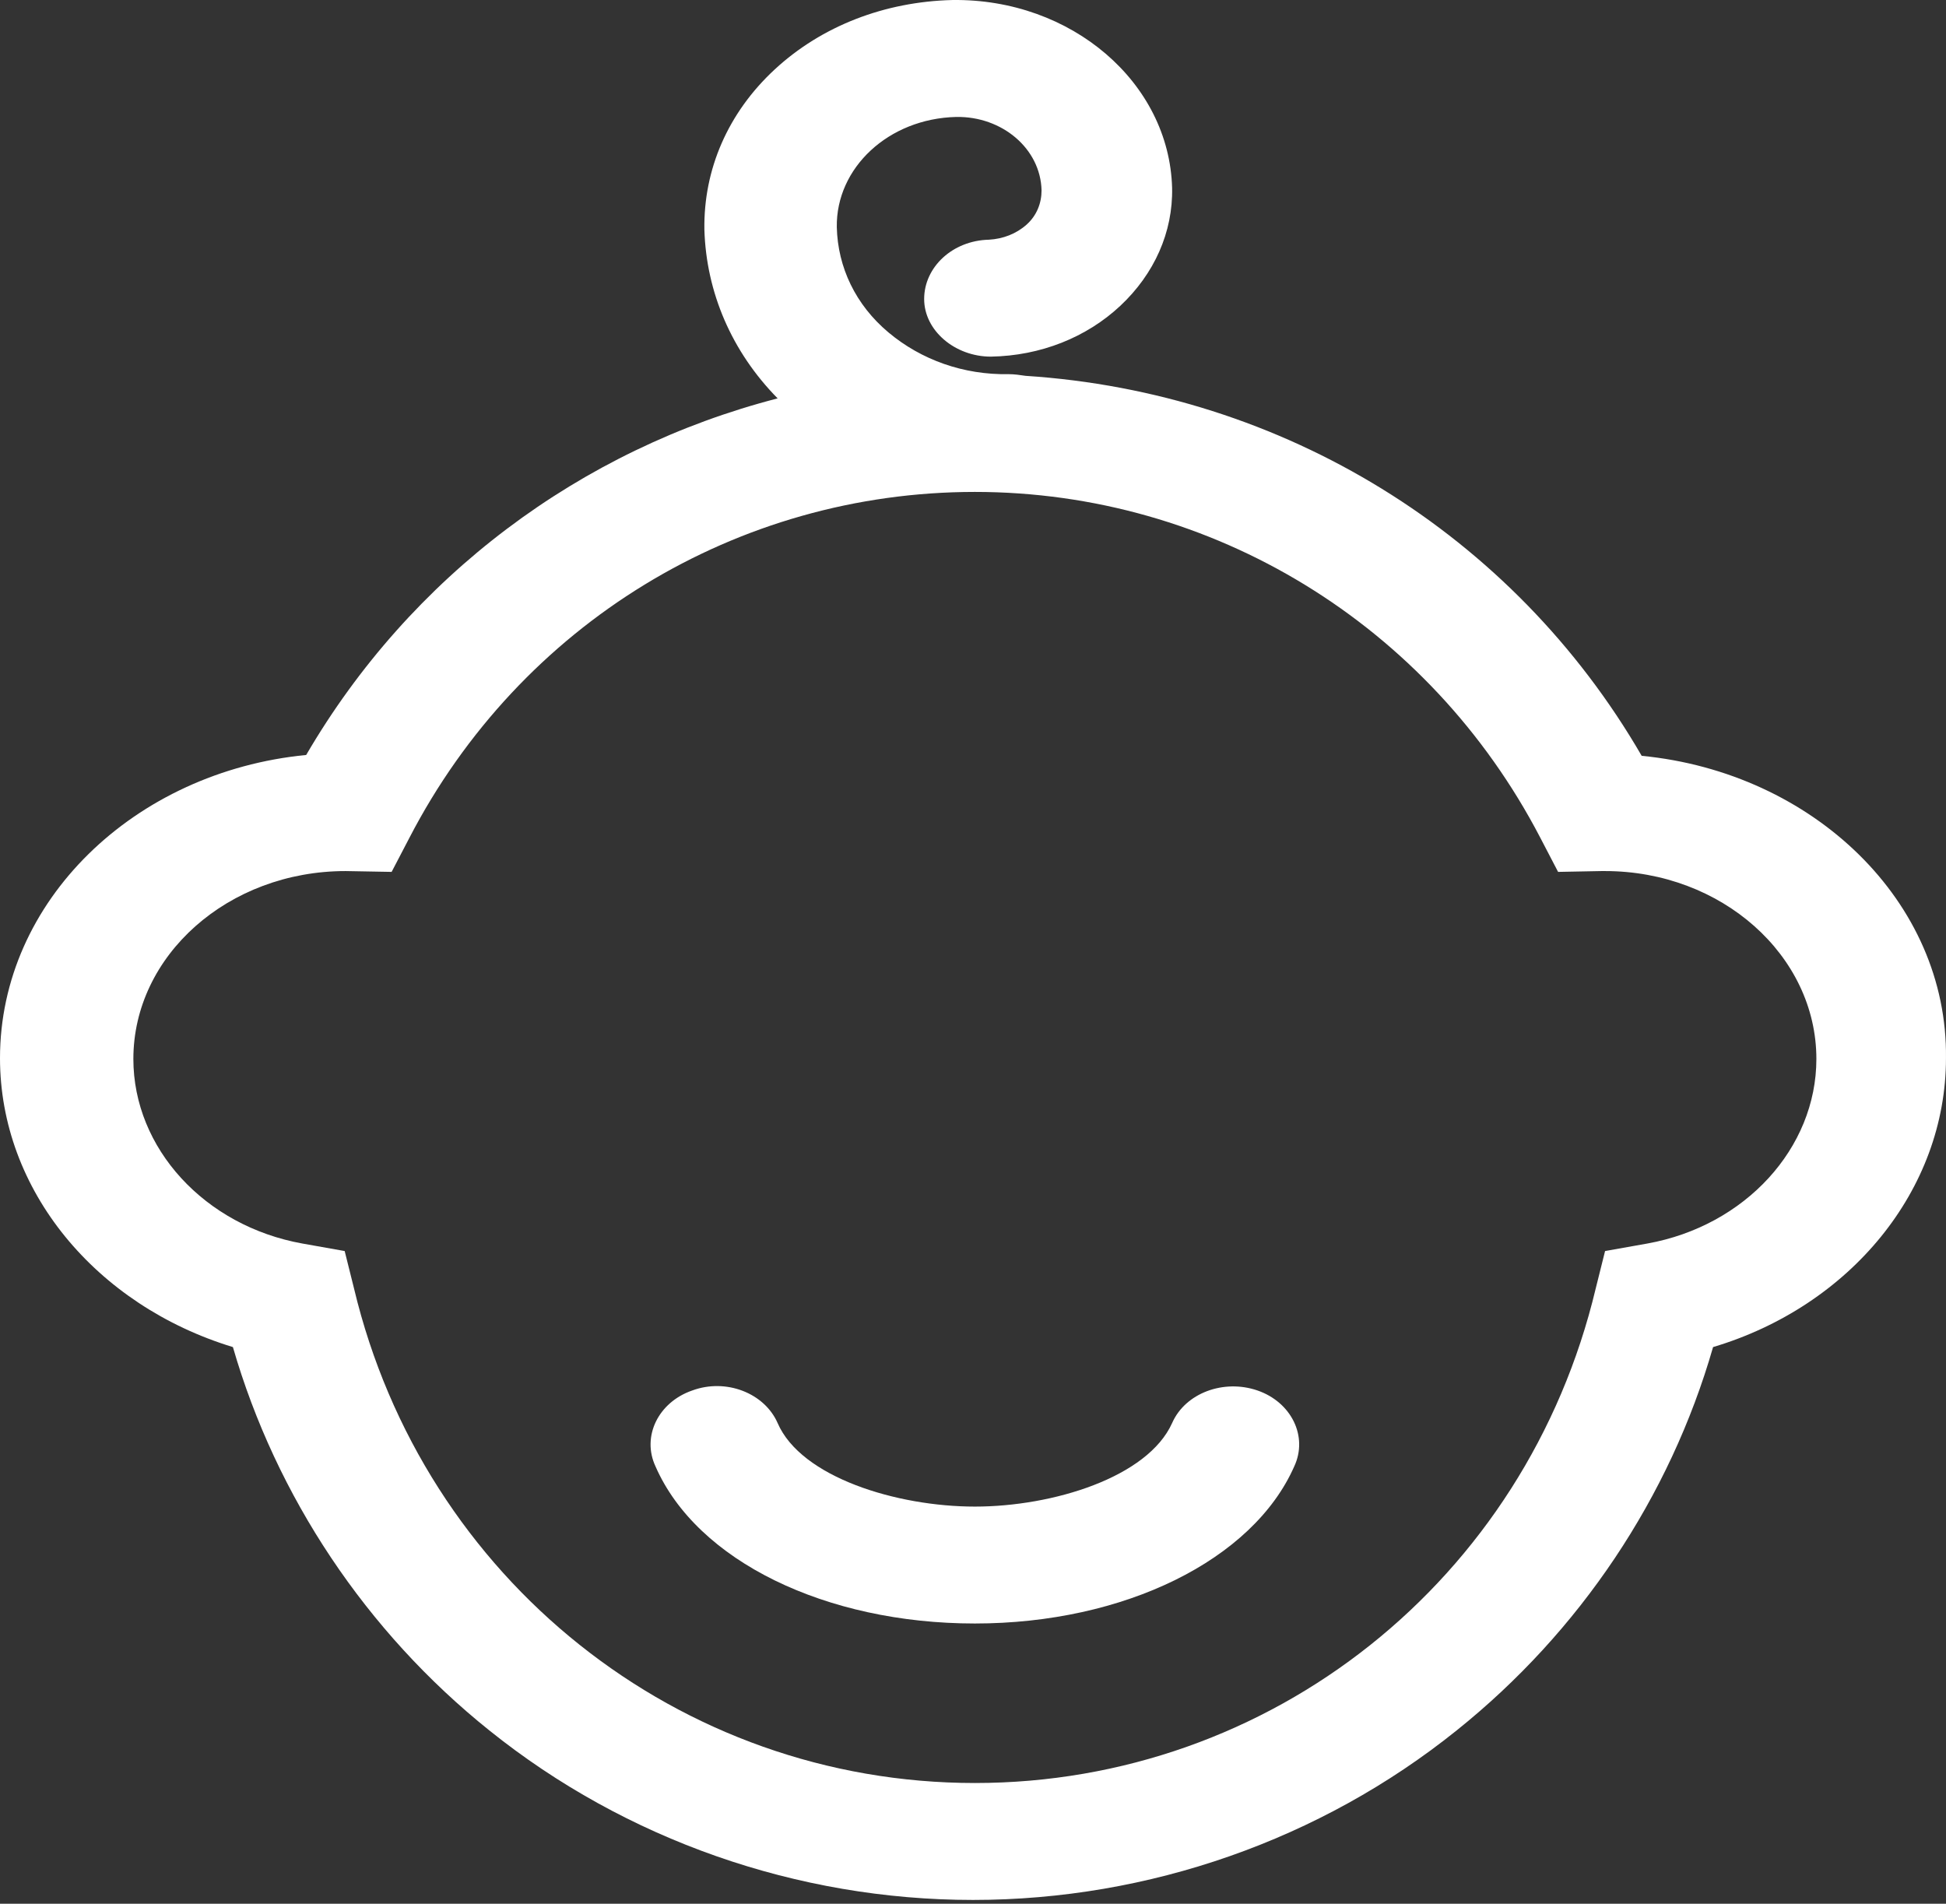 <svg width="92" height="90" viewBox="0 0 92 90" fill="none" xmlns="http://www.w3.org/2000/svg">
<rect x="0" y="0" width="92" height="90" fill="#333333" stroke="none"/>
<path d="M77.613 35.732C71.53 25.23 60.652 18.557 48.486 17.768C48.22 17.728 47.953 17.689 47.687 17.689C45.556 17.728 43.557 17.017 42.003 15.715C40.449 14.412 39.606 12.635 39.561 10.74C39.517 7.937 42.003 5.607 45.2 5.529C47.376 5.489 49.196 7.029 49.241 9.003C49.241 9.595 49.019 10.187 48.53 10.622C48.042 11.056 47.42 11.293 46.754 11.332C45.023 11.372 43.691 12.635 43.691 14.135C43.691 15.636 45.156 16.86 46.843 16.86C49.196 16.82 51.372 15.951 52.971 14.451C54.569 12.951 55.457 10.977 55.413 8.884C55.279 3.91 50.662 -0.078 45.023 0.001C41.826 0.08 38.851 1.225 36.631 3.278C34.411 5.331 33.256 8.016 33.301 10.858C33.39 13.82 34.589 16.623 36.764 18.834C27.44 21.242 19.403 27.243 14.475 35.692C6.349 36.482 0 42.601 0 50.024C0 56.262 4.529 61.71 11.011 63.684C13.054 70.751 17.316 77.147 23.133 81.806C29.571 86.978 37.697 89.821 45.999 89.821C54.303 89.821 62.428 86.978 68.866 81.806C74.683 77.147 78.945 70.791 80.988 63.684C87.47 61.75 91.999 56.262 91.999 50.024C92.088 42.641 85.739 36.521 77.613 35.732ZM77.879 58.789L75.882 59.144L75.438 60.921C72.152 74.7 60.075 84.293 46.088 84.293C32.102 84.293 20.025 74.66 16.739 60.921L16.295 59.144L14.297 58.789C9.679 57.959 6.305 54.288 6.305 50.063C6.305 45.168 10.79 41.18 16.34 41.18L18.515 41.219L19.359 39.601C24.598 29.494 34.855 23.256 46.088 23.256C57.322 23.256 67.579 29.533 72.818 39.601L73.661 41.219L75.704 41.18H75.882C81.387 41.18 85.872 45.168 85.872 50.063C85.872 54.288 82.497 57.959 77.879 58.789Z" fill="white"/>
<path d="M59.453 65.737C57.855 65.184 56.034 65.856 55.413 67.277C54.258 69.843 49.774 71.225 46.088 71.225C42.403 71.225 37.874 69.843 36.764 67.277C36.142 65.856 34.322 65.145 32.724 65.737C31.125 66.29 30.326 67.909 30.992 69.33C32.946 73.791 39.029 76.752 46.088 76.752C53.148 76.752 59.231 73.752 61.185 69.33C61.851 67.909 61.051 66.29 59.453 65.737Z" fill="white"/>
</svg>
